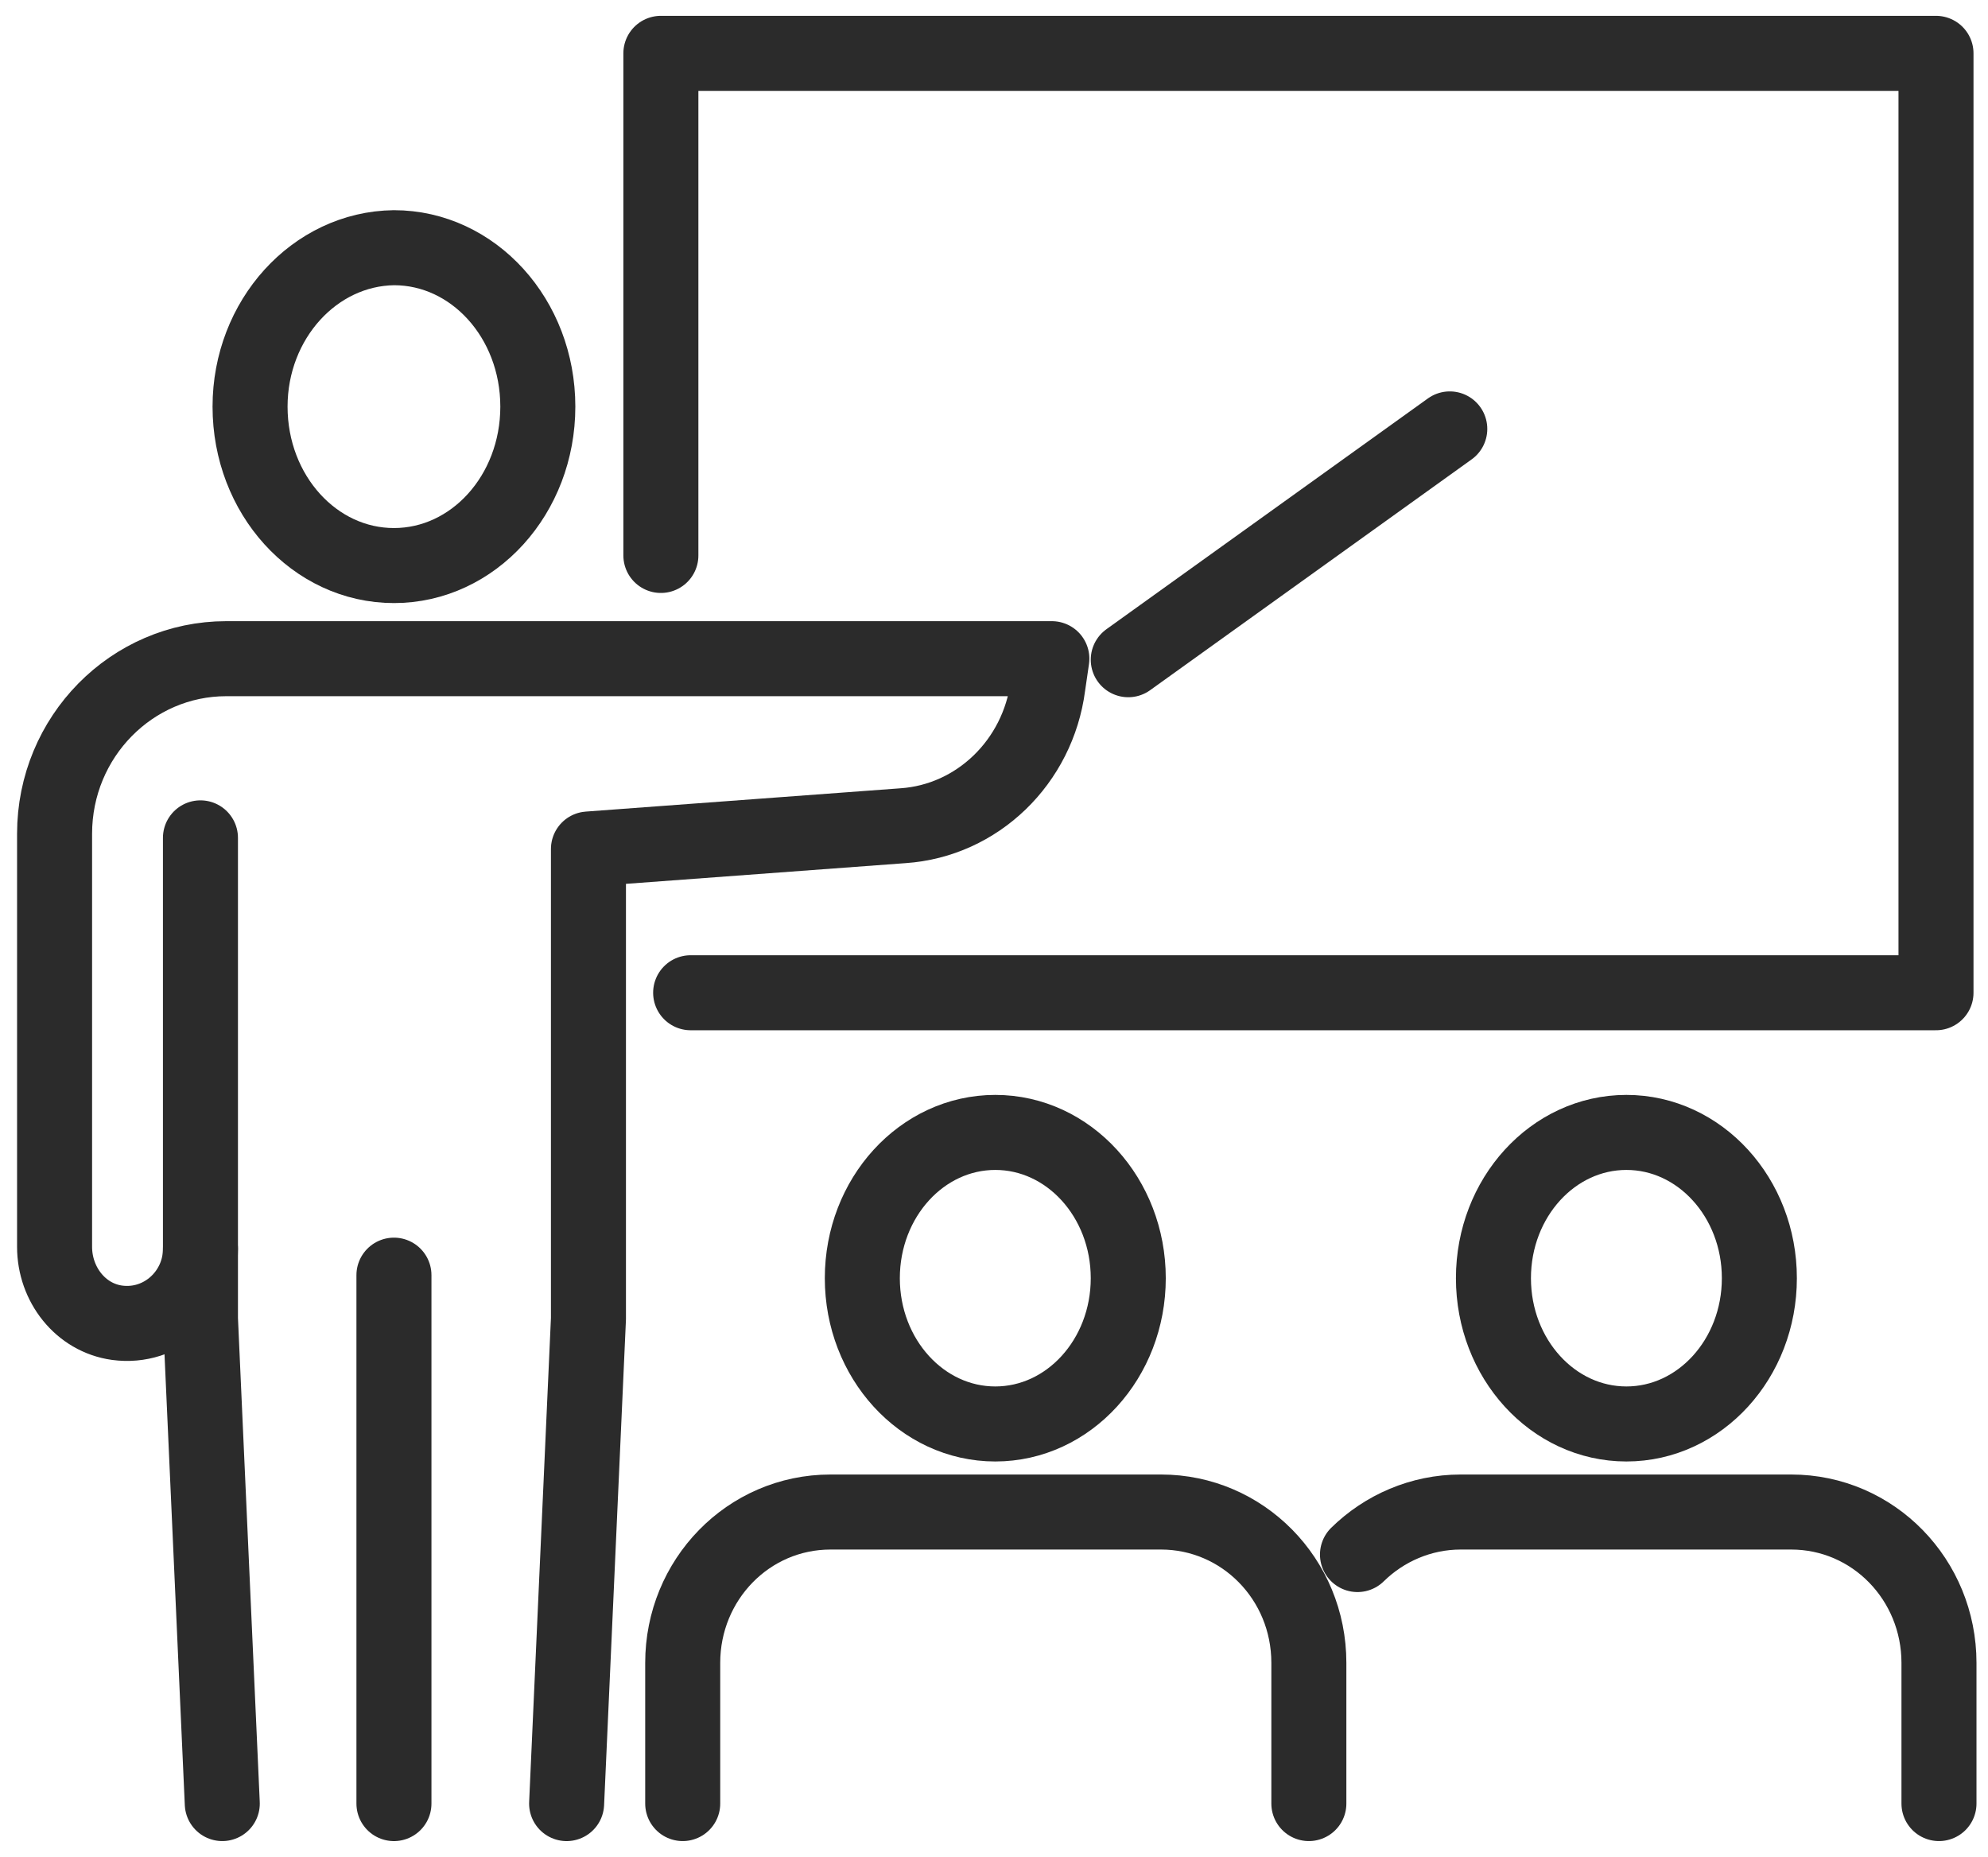 <svg width="106" height="99" viewBox="0 0 106 99" fill="none" xmlns="http://www.w3.org/2000/svg">
<path d="M53.069 75.917C56.984 75.917 60.159 72.438 60.159 68.146C60.159 63.854 56.984 60.374 53.069 60.374C49.153 60.374 45.979 63.854 45.979 68.146C45.979 72.438 49.153 75.917 53.069 75.917Z" stroke="#2B2B2B" stroke-width="4" stroke-miterlimit="10" stroke-linecap="round" stroke-linejoin="round"/>
<path d="M69.788 96.155V88.654C69.788 84.174 66.243 80.612 61.905 80.612H44.286C39.894 80.612 36.402 84.228 36.402 88.654V96.155" stroke="#2B2B2B" stroke-width="4" stroke-miterlimit="10" stroke-linecap="round" stroke-linejoin="round"/>
<path d="M86.72 75.917C90.635 75.917 93.809 72.438 93.809 68.146C93.809 63.854 90.635 60.374 86.72 60.374C82.804 60.374 79.63 63.854 79.63 68.146C79.63 72.438 82.804 75.917 86.72 75.917Z" stroke="#2B2B2B" stroke-width="4" stroke-miterlimit="10" stroke-linecap="round" stroke-linejoin="round"/>
<path d="M72.381 82.879C73.81 81.476 75.767 80.612 77.884 80.612H95.503C99.894 80.612 103.386 84.228 103.386 88.654V96.155" stroke="#2B2B2B" stroke-width="4" stroke-miterlimit="10" stroke-linecap="round" stroke-linejoin="round"/>
<path d="M60.159 35.172L77.302 22.867" stroke="#2B2B2B" stroke-width="4" stroke-miterlimit="10" stroke-linecap="round" stroke-linejoin="round"/>
<path d="M36.825 52.927H103.227V2.844H35.238V29.613" stroke="#2B2B2B" stroke-width="4" stroke-miterlimit="10" stroke-linecap="round" stroke-linejoin="round"/>
<path d="M13.333 21.679C13.333 26.375 16.773 30.152 21.005 30.152C25.238 30.152 28.677 26.375 28.677 21.679C28.677 16.984 25.238 13.206 21.005 13.206C16.773 13.26 13.333 17.038 13.333 21.679Z" stroke="#2B2B2B" stroke-width="4" stroke-miterlimit="10" stroke-linecap="round" stroke-linejoin="round"/>
<path d="M10.688 44.67V70.305L11.852 96.155" stroke="#2B2B2B" stroke-width="4" stroke-miterlimit="10" stroke-linecap="round" stroke-linejoin="round"/>
<path d="M30.212 96.156L31.376 70.305V45.264L48.148 44.022C52.116 43.752 55.344 40.622 55.873 36.575L56.085 35.117H30.053H12.063C7.037 35.117 2.91 39.273 2.91 44.454V66.473C2.91 68.47 4.286 70.251 6.243 70.521C8.624 70.844 10.688 68.956 10.688 66.581" stroke="#2B2B2B" stroke-width="4" stroke-miterlimit="10" stroke-linecap="round" stroke-linejoin="round"/>
<path d="M21.005 67.984V96.156" stroke="#2B2B2B" stroke-width="4" stroke-miterlimit="10" stroke-linecap="round" stroke-linejoin="round"/>
</svg>
